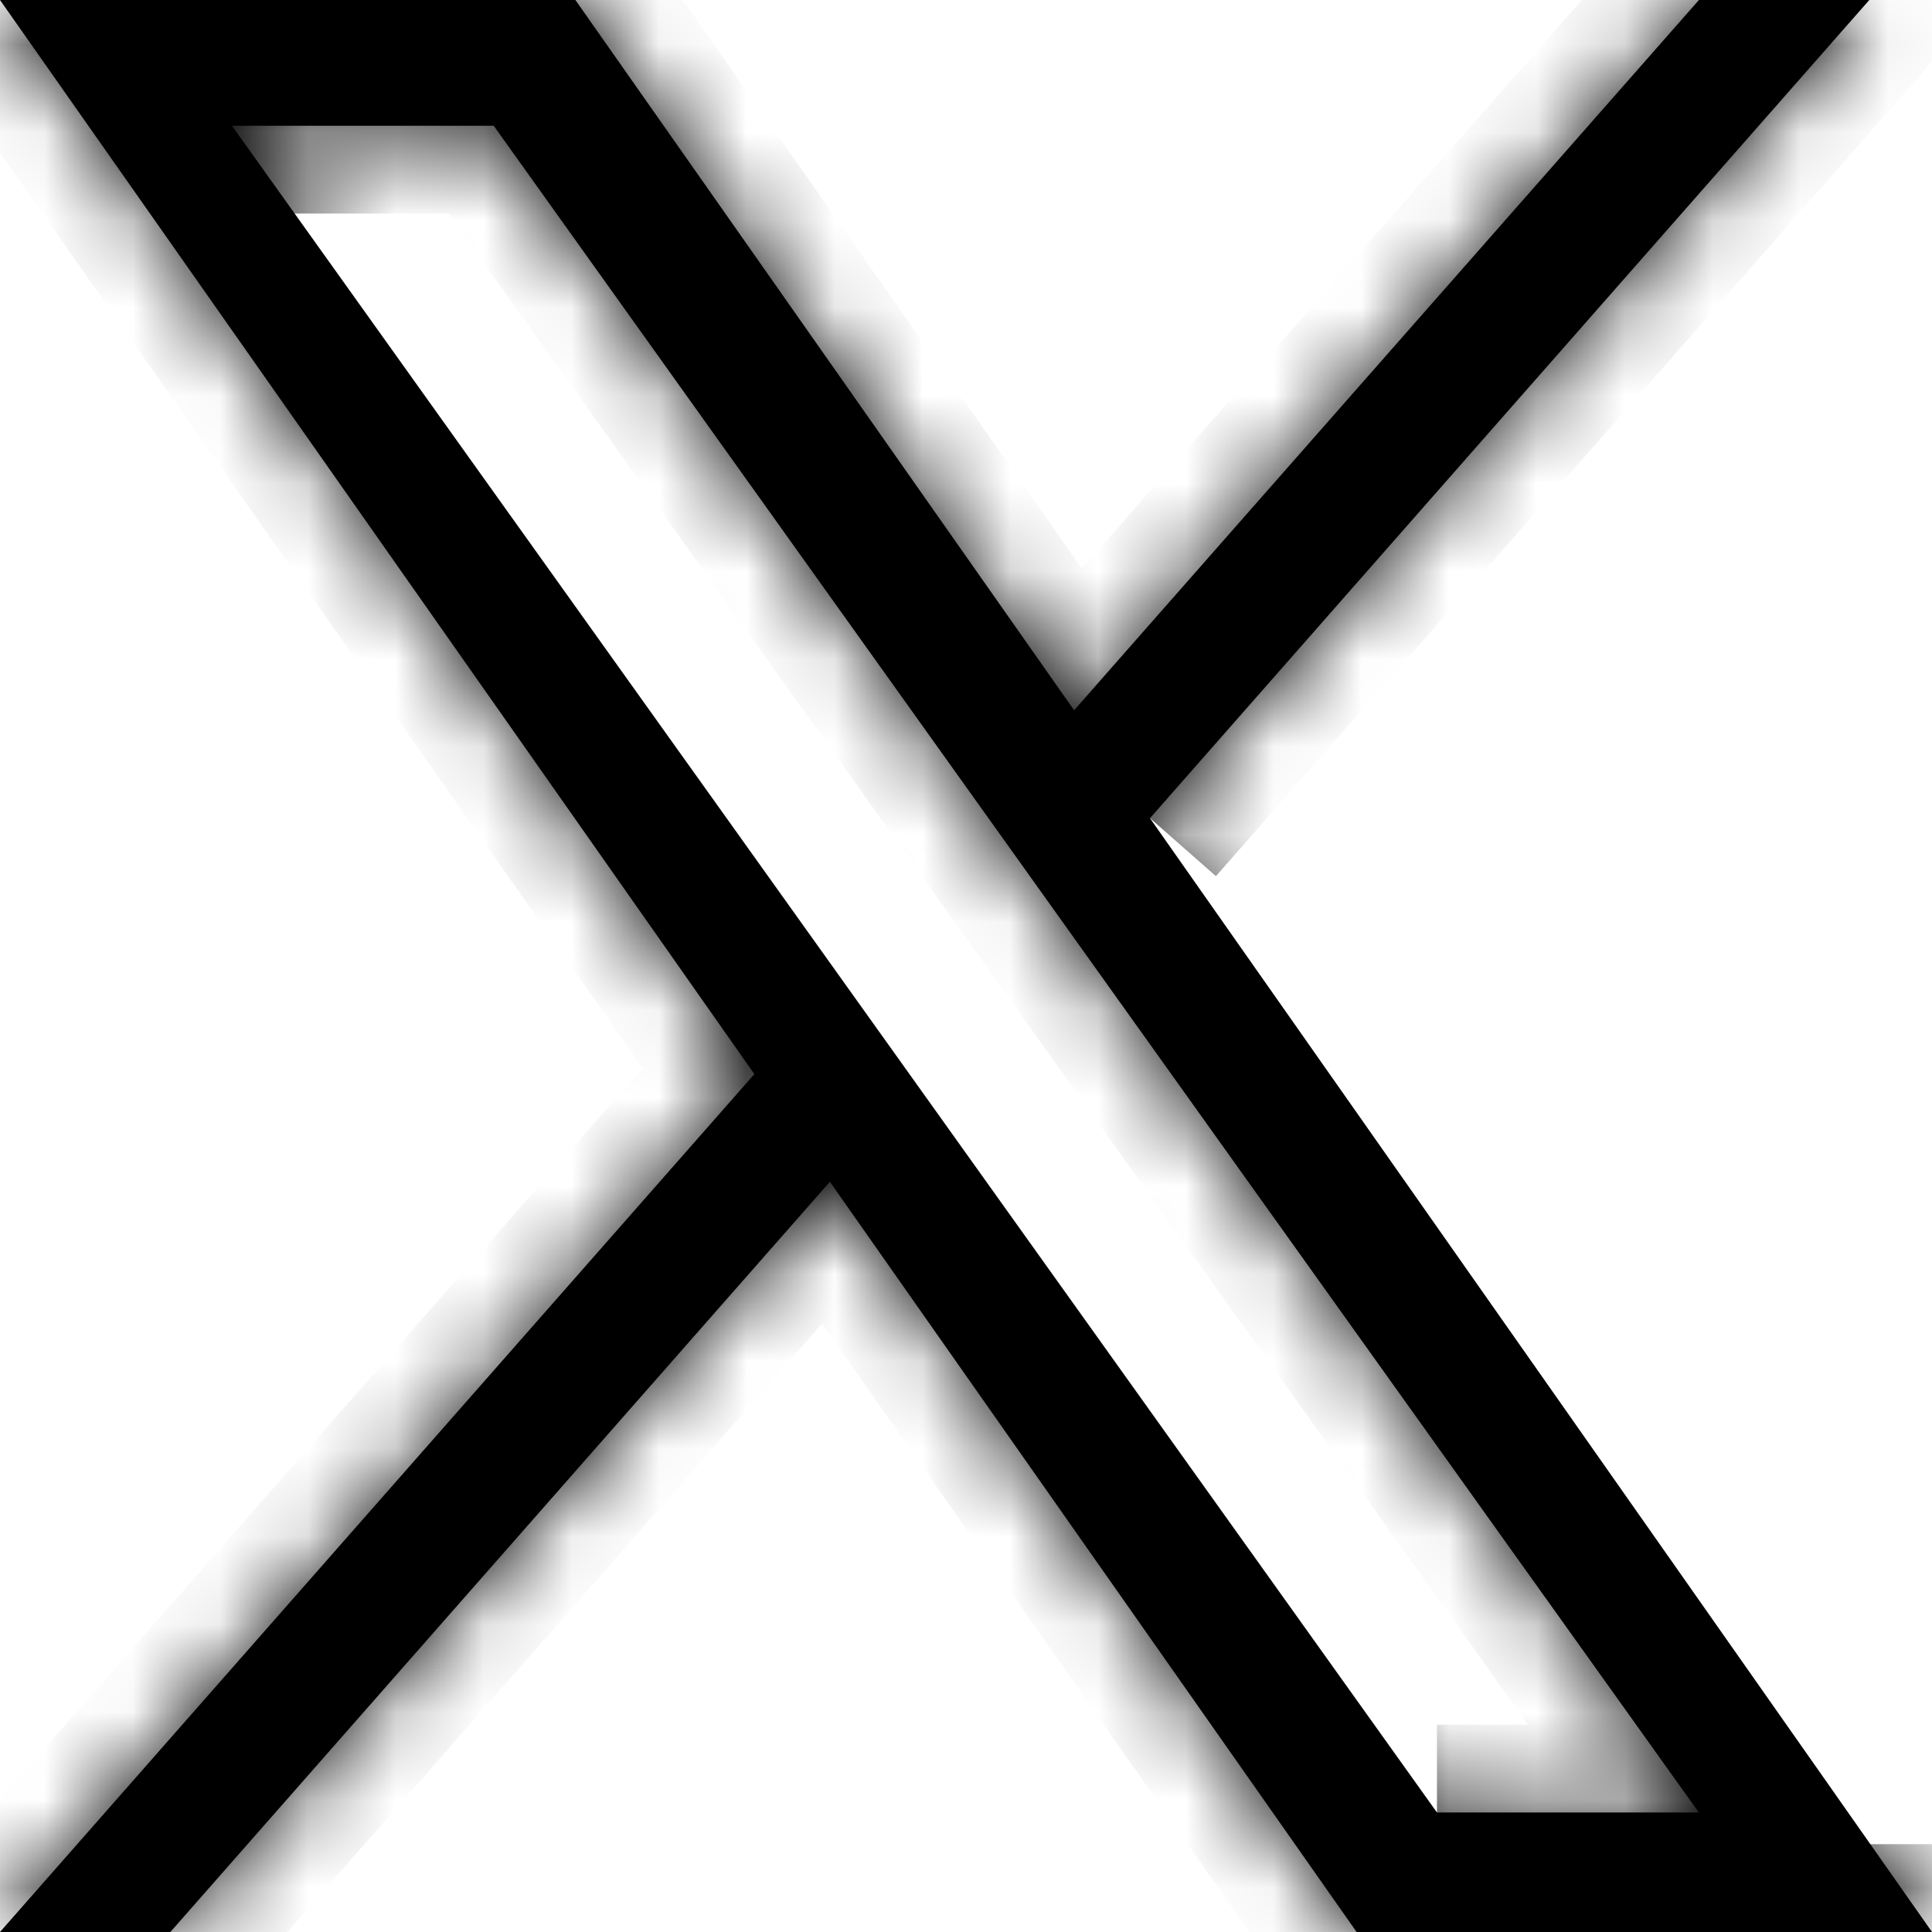 <?xml version="1.0" encoding="UTF-8"?>
<svg xmlns="http://www.w3.org/2000/svg" width="22" height="22" viewBox="0 0 22 22" fill="none">
  <mask id="path-1-inside-1_350_9239" fill="white">
    <path d="M13.095 9.317L21.286 0H19.346L12.231 8.088L6.552 0H0L8.59 12.231L0 22H1.94L9.45 13.457L15.448 22H22M2.641 1.432H5.622L19.345 20.639H16.363"></path>
  </mask>
  <path d="M13.095 9.317L21.286 0H19.346L12.231 8.088L6.552 0H0L8.59 12.231L0 22H1.94L9.45 13.457L15.448 22H22M2.641 1.432H5.622L19.345 20.639H16.363" fill="black"></path>
  <path d="M21.286 0L22.037 0.66L23.497 -1L21.286 -1V0ZM19.346 0V-1H18.894L18.595 -0.661L19.346 0ZM12.231 8.088L11.412 8.662L12.142 9.702L12.981 8.748L12.231 8.088ZM6.552 0L7.37 -0.575L7.071 -1H6.552V0ZM0 0V-1H-1.924L-0.818 0.575L0 0ZM8.59 12.231L9.341 12.892L9.86 12.301L9.408 11.657L8.59 12.231ZM0 22L-0.751 21.34L-2.211 23H0V22ZM1.94 22V23H2.393L2.691 22.66L1.94 22ZM9.45 13.457L10.268 12.883L9.538 11.842L8.699 12.797L9.45 13.457ZM15.448 22L14.63 22.575L14.929 23H15.448V22ZM5.622 1.432L6.435 0.85L6.136 0.432H5.622V1.432ZM19.345 20.639V21.639H21.288L20.158 20.057L19.345 20.639ZM13.846 9.977L22.037 0.66L20.535 -0.66L12.344 8.656L13.846 9.977ZM21.286 -1H19.346V1H21.286V-1ZM18.595 -0.661L11.48 7.427L12.981 8.748L20.097 0.661L18.595 -0.661ZM13.049 7.513L7.37 -0.575L5.733 0.575L11.412 8.662L13.049 7.513ZM6.552 -1H0V1H6.552V-1ZM-0.818 0.575L7.771 12.806L9.408 11.657L0.818 -0.575L-0.818 0.575ZM7.839 11.571L-0.751 21.34L0.751 22.66L9.341 12.892L7.839 11.571ZM0 23H1.94V21H0V23ZM2.691 22.66L10.201 14.117L8.699 12.797L1.189 21.34L2.691 22.66ZM8.631 14.032L14.63 22.575L16.267 21.425L10.268 12.883L8.631 14.032ZM15.448 23H22V21H15.448V23ZM2.641 2.432H5.622V0.432H2.641V2.432ZM4.808 2.013L18.531 21.22L20.158 20.057L6.435 0.85L4.808 2.013ZM19.345 19.639H16.363V21.639H19.345V19.639Z" fill="black" mask="url(#path-1-inside-1_350_9239)"></path>
</svg>
